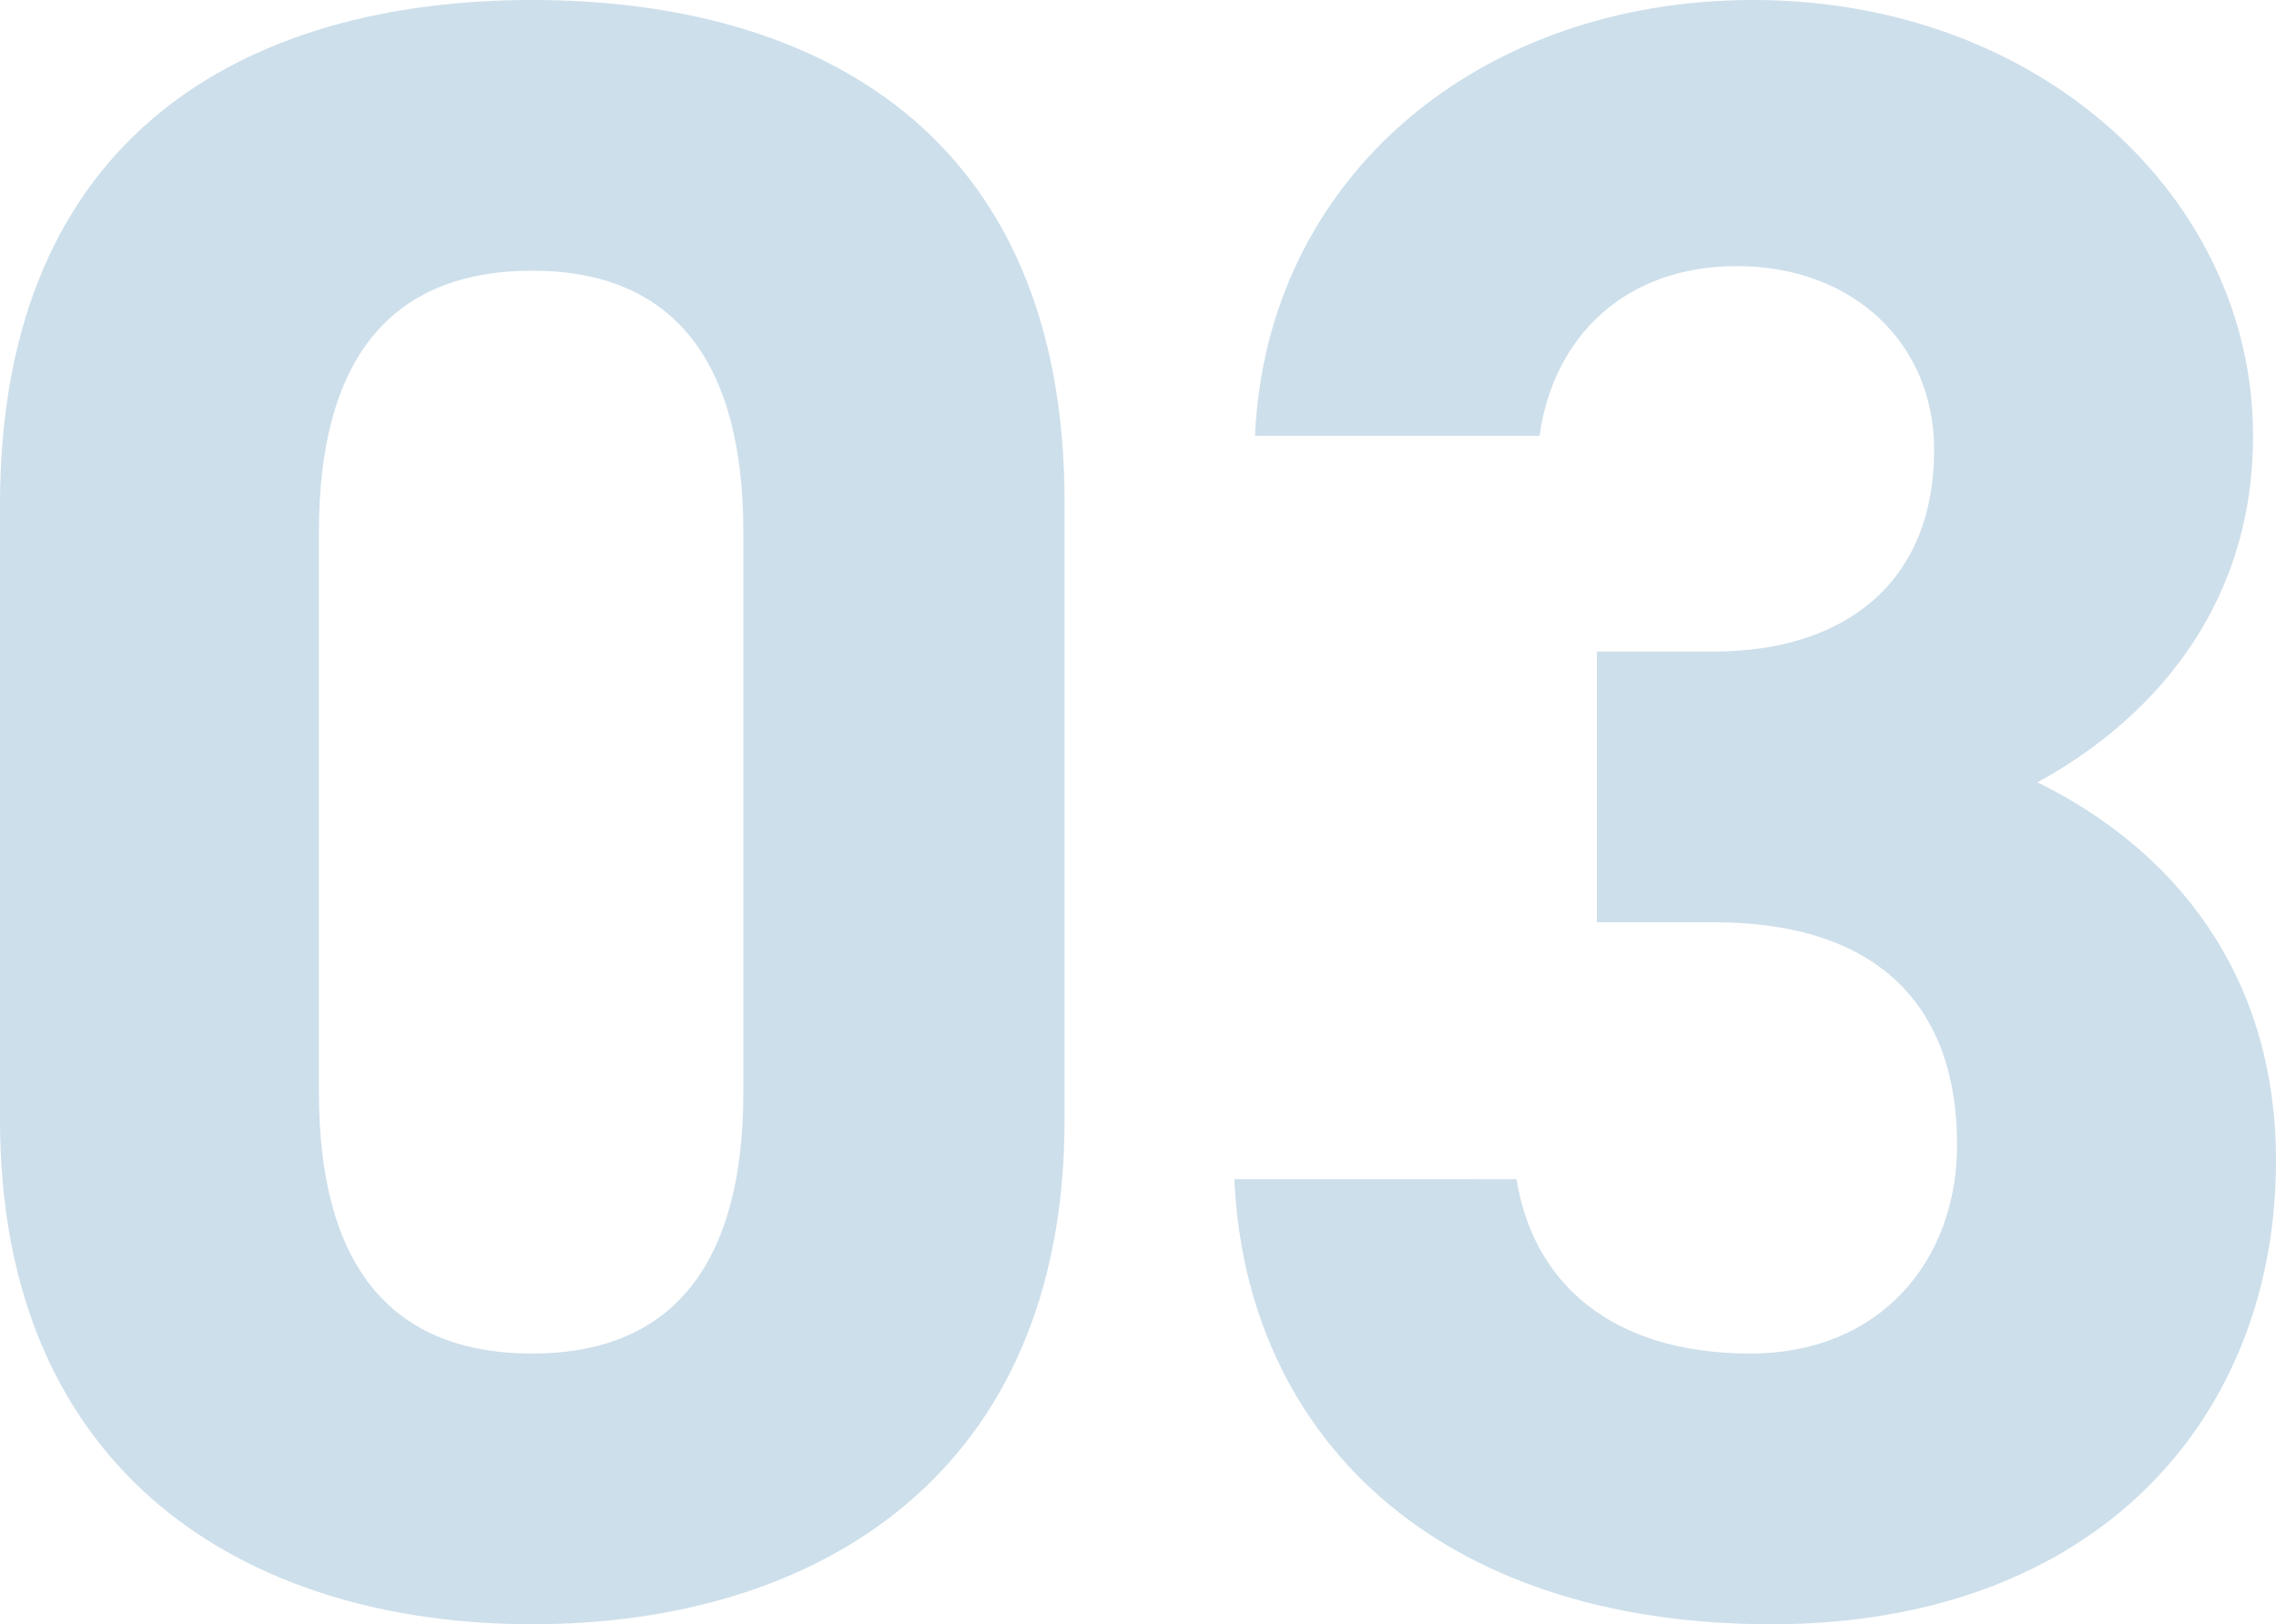 <svg xmlns="http://www.w3.org/2000/svg" width="119.04" height="84.96" viewBox="0 0 119.04 84.96"><path d="M60.24-57.6c0-19.32-12.96-26.28-27.84-26.28S4.56-76.92,4.56-57.48v32.16c0,18.6,12.96,26.4,27.84,26.4s27.84-7.8,27.84-26.4Zm-16.8,1.56v29.28c0,8.88-3.6,13.68-11.04,13.68-7.56,0-11.16-4.8-11.16-13.68V-56.04c0-8.88,3.6-13.68,11.16-13.68C39.84-69.72,43.44-64.92,43.44-56.04Zm44.64,20.4H94.2c8.52,0,12.72,4.32,12.72,11.64,0,6.12-4.08,10.92-10.8,10.92-7.44,0-11.4-3.84-12.24-9.12H69.12C69.72-8.76,79.68,1.08,97.2,1.08c17.04,0,26.4-10.8,26.4-24.24,0-9.84-5.4-16.32-12.48-19.8,5.52-3,11.28-8.76,11.28-18.12,0-12.36-11.04-22.8-26.16-22.8-14.28,0-25.44,9.24-26.04,22.8H85.08c.72-5.16,4.44-8.88,10.32-8.88,6.12,0,10.32,4.08,10.32,9.6,0,6.96-4.68,10.56-11.52,10.56H88.08Z" transform="translate(-4.56 83.88)" fill="#cddfeb"/></svg>